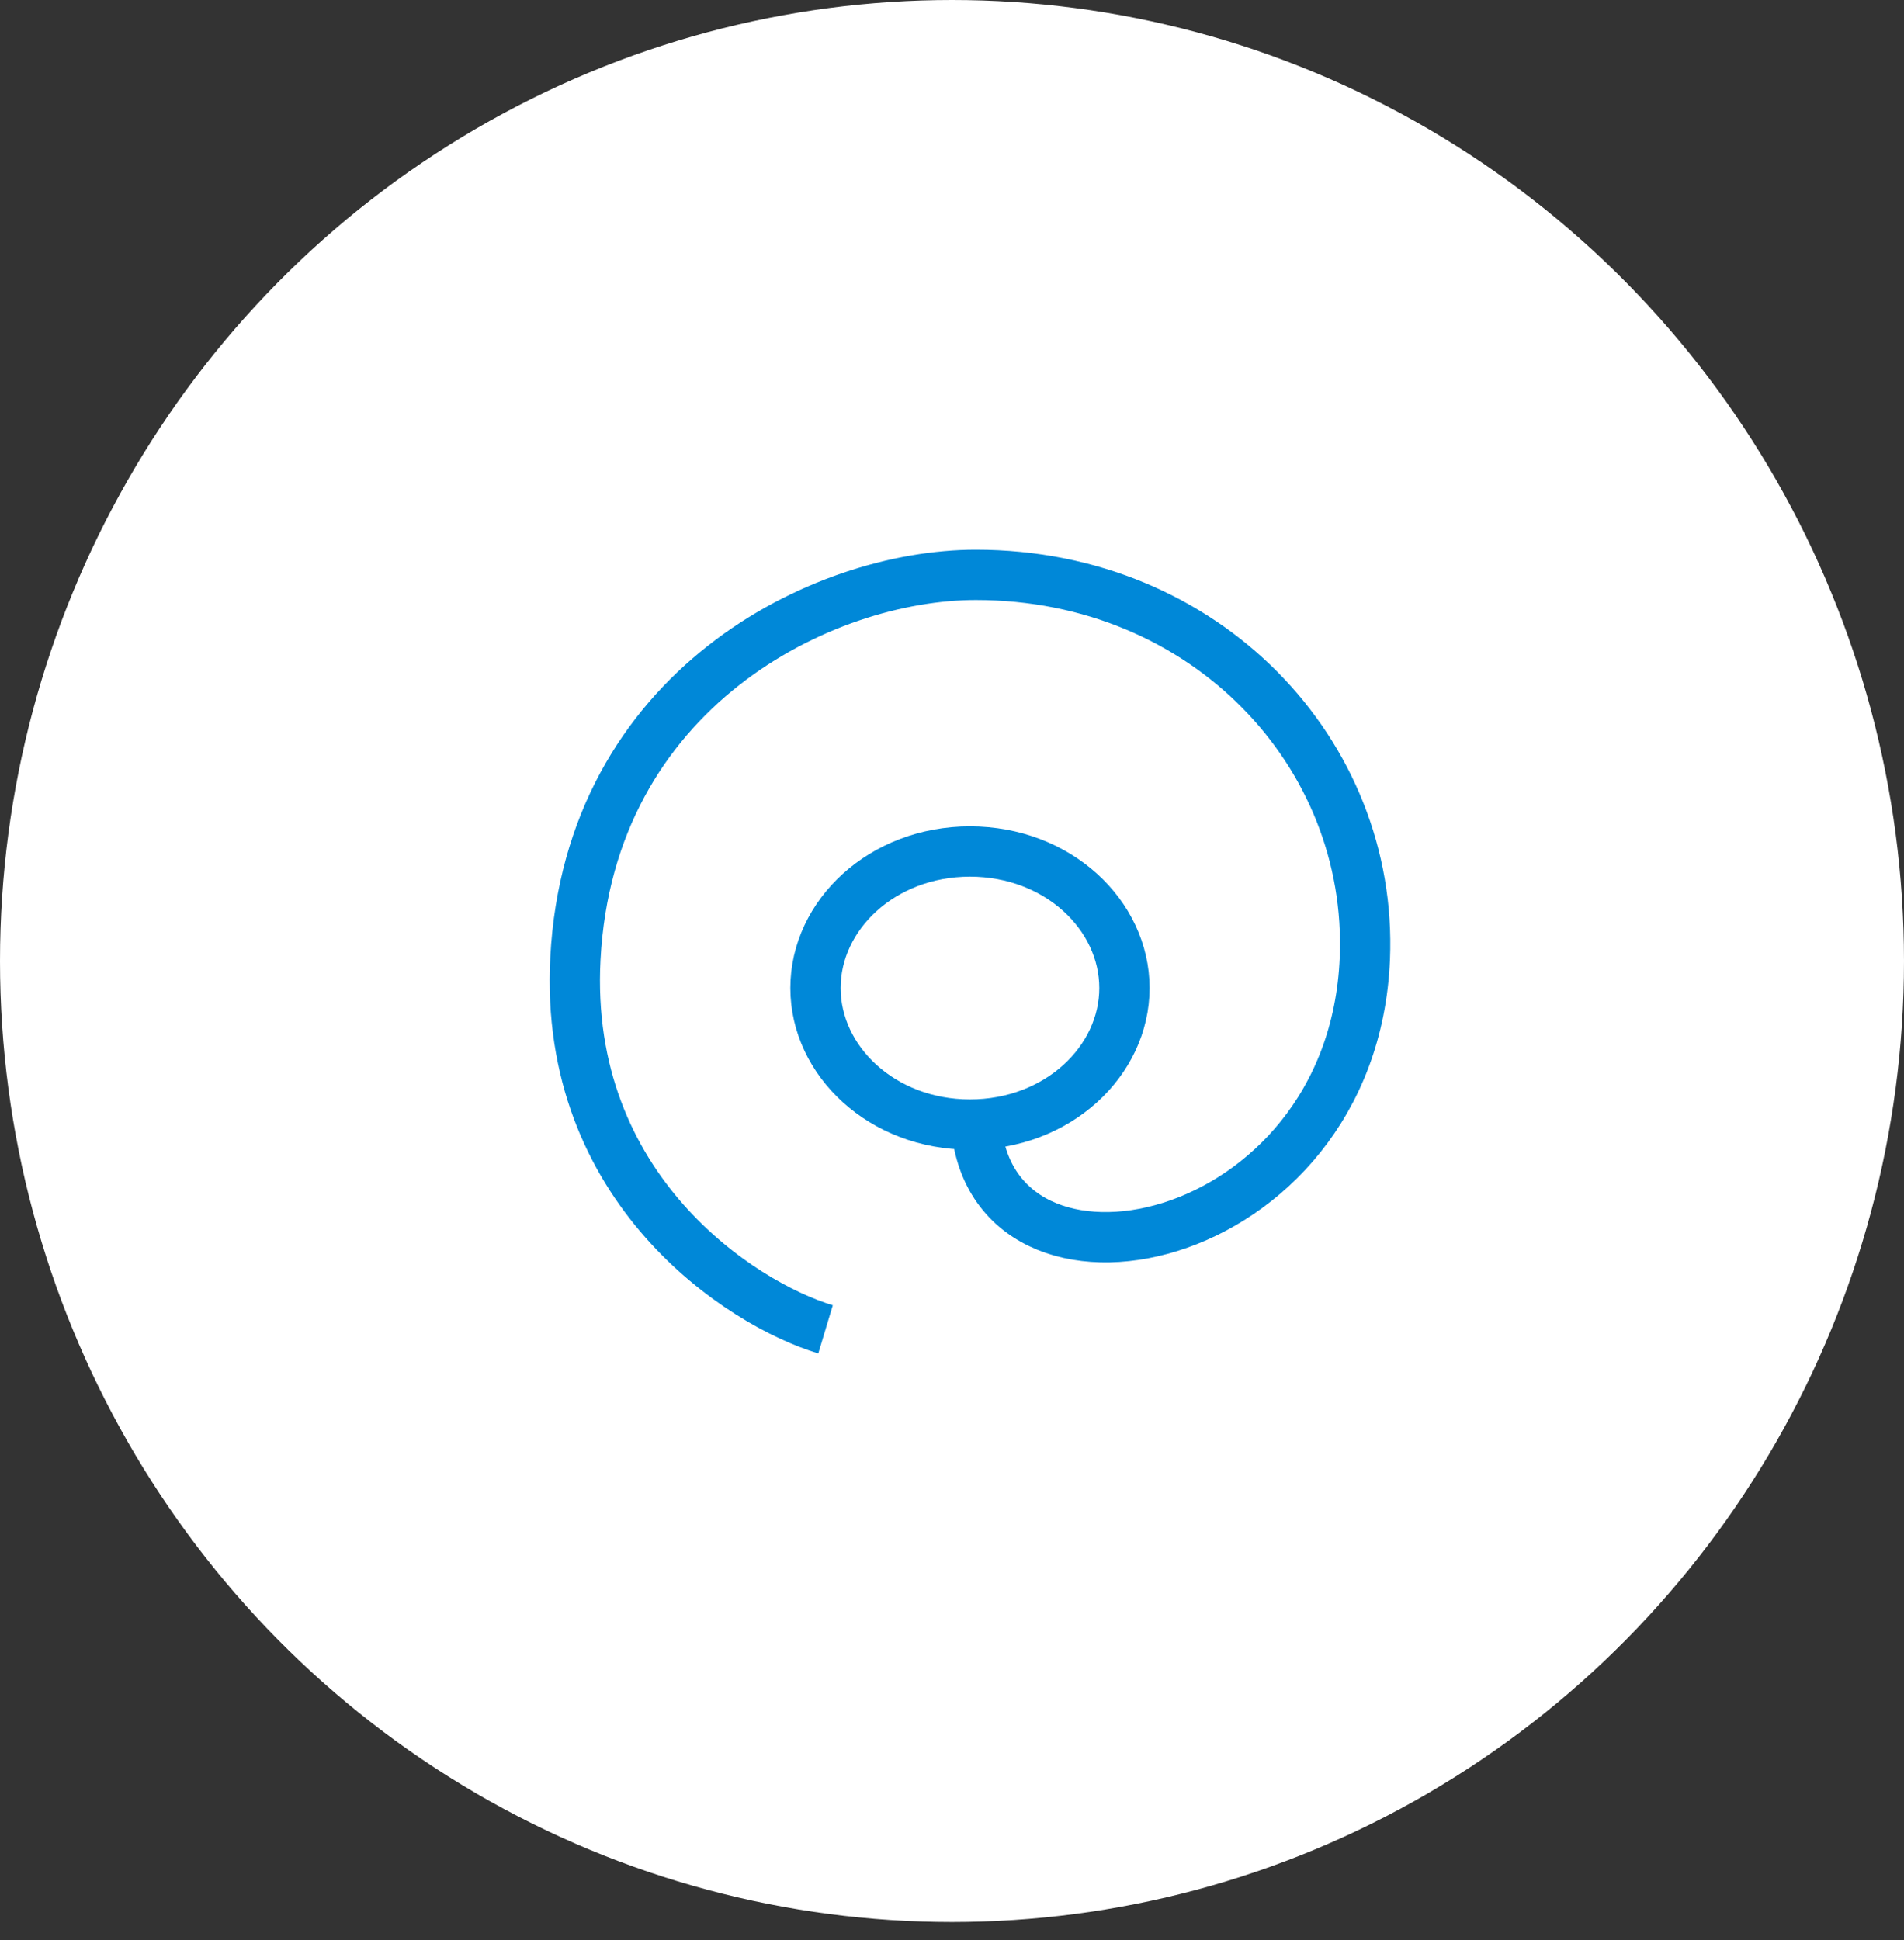 <?xml version="1.0" encoding="UTF-8"?> <svg xmlns="http://www.w3.org/2000/svg" width="53" height="54" viewBox="0 0 53 54" fill="none"><rect x="0" y="0" width="53" height="54" fill="#333333" stroke="none"/> <ellipse cx="26.5" cy="26.748" rx="26.5" ry="26.748" fill="white"></ellipse> <path d="M31.3 27.5C31.3 29.531 29.446 31.3 27 31.3C24.554 31.3 22.7 29.531 22.7 27.5C22.7 25.469 24.554 23.7 27 23.7C29.446 23.7 31.3 25.469 31.3 27.5Z" stroke="#0088D8" stroke-width="1.4"></path> <path d="M27.163 31.207C27.5 36.902 37.654 34.864 37.992 26.678C38.226 20.983 33.58 16 27.163 16C22.882 16 16.412 19.181 16.017 26.678C15.679 33.085 20.616 36.288 22.98 37" stroke="#0088D8" stroke-width="1.4"></path> </svg> 